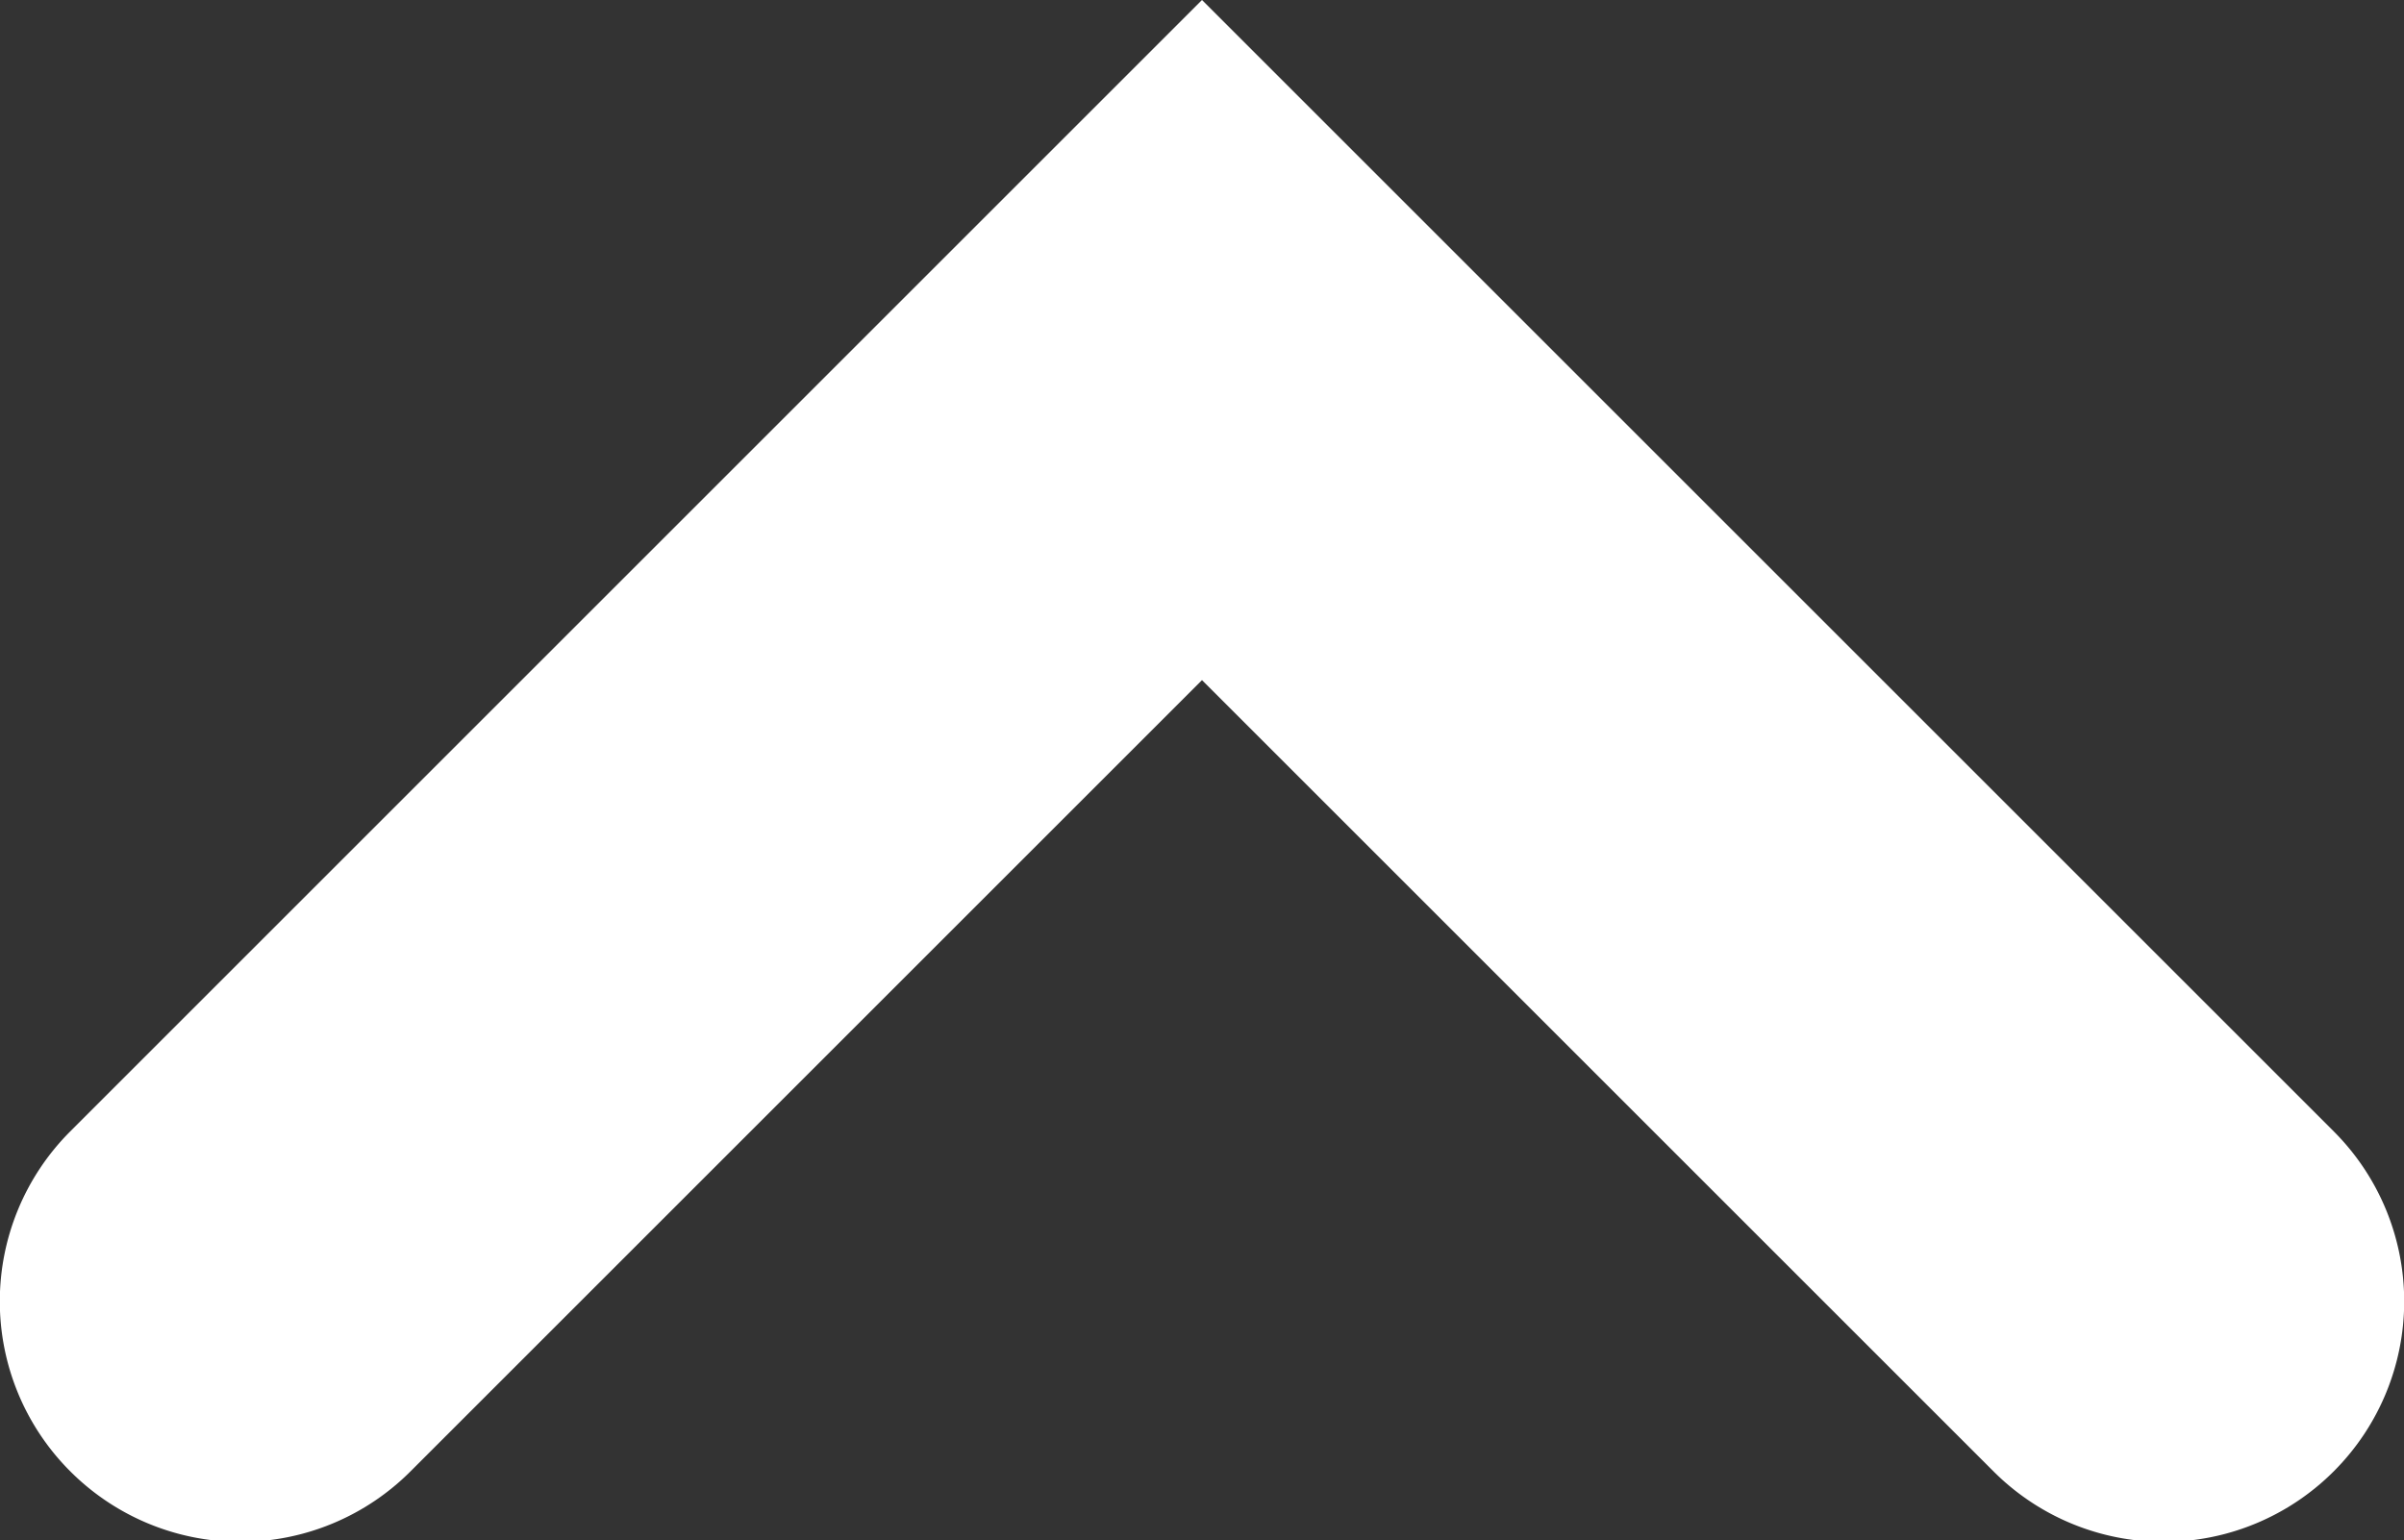 <?xml version="1.0" encoding="UTF-8"?>
<svg xmlns="http://www.w3.org/2000/svg" id="Ebene_1" data-name="Ebene 1" viewBox="0 0 10 6.41">
  <rect x="0" y="0" width="10" height="6.41" fill="#333333" stroke="none"/>
  <defs>
    <style>.cls-1{fill:#fff;}</style>
  </defs>
  <path class="cls-1" d="M683,380.79l-4.71,4.71a1,1,0,0,0,0,1.41,1,1,0,0,0,1.42,0l3.29-3.29,3.29,3.29a1,1,0,0,0,1.42,0,1,1,0,0,0,0-1.41Z" transform="translate(-678 -380.79)"></path>
</svg>
